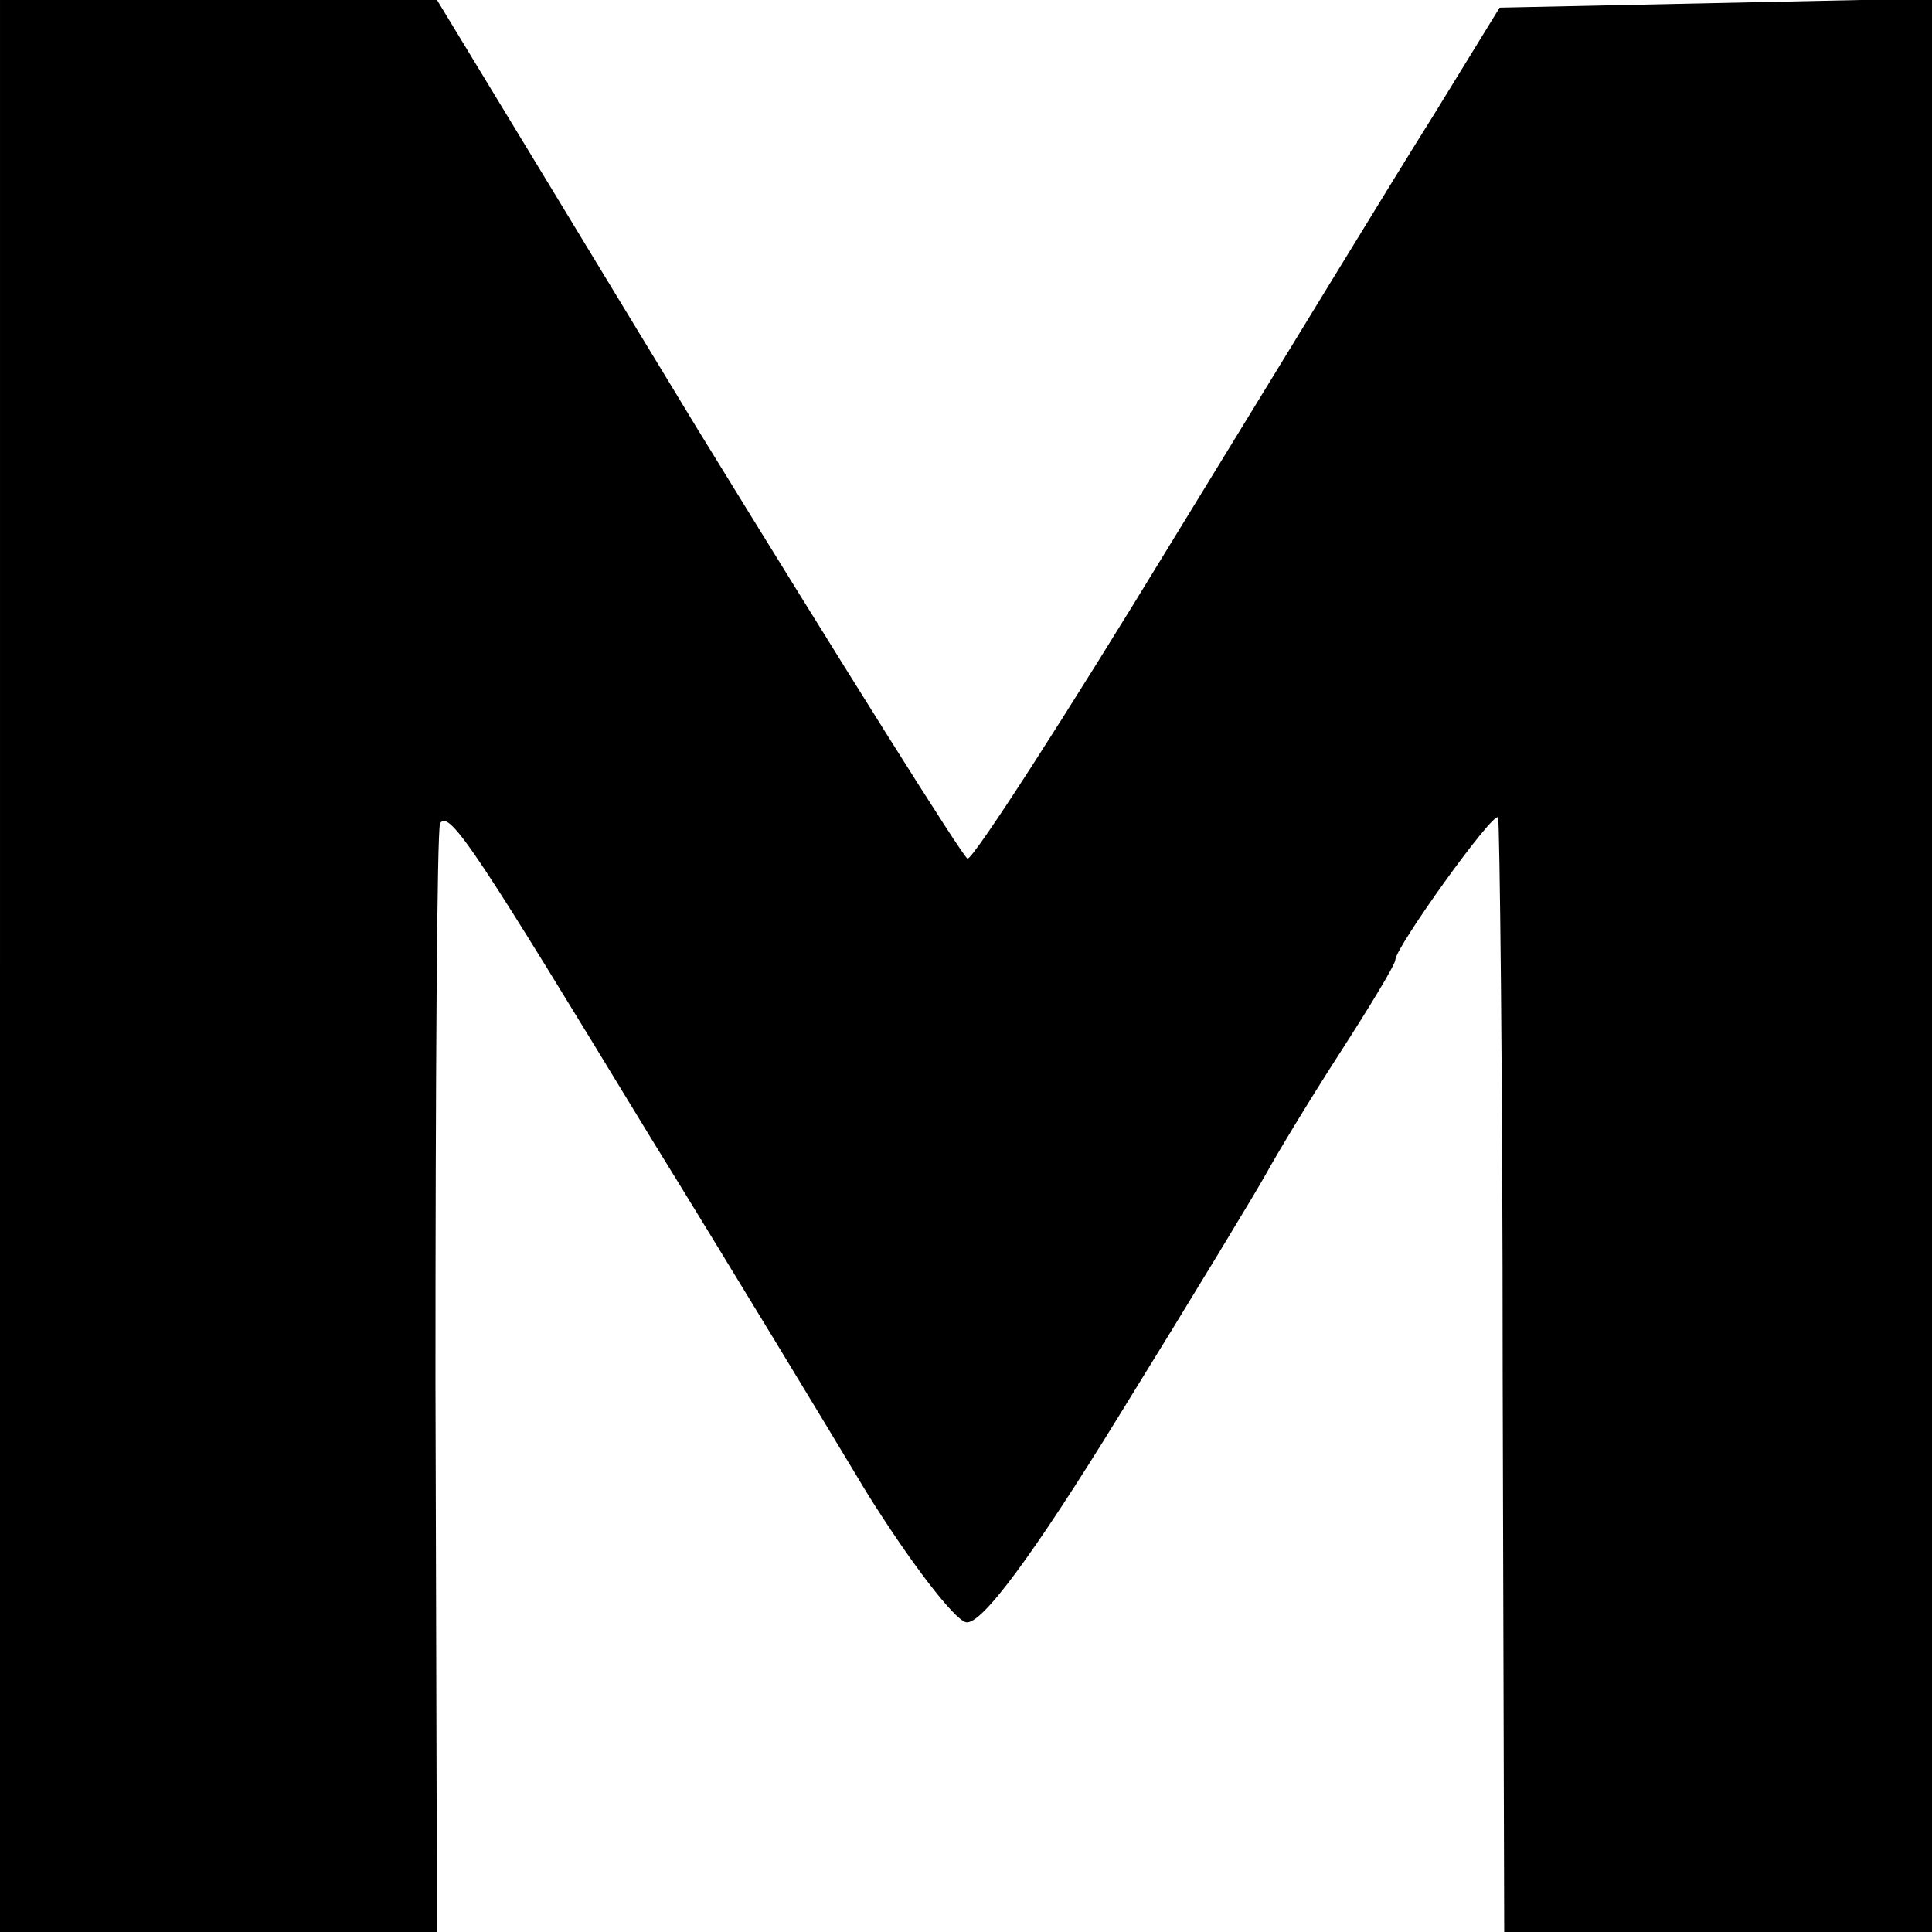<?xml version="1.0" standalone="no"?>
<!DOCTYPE svg PUBLIC "-//W3C//DTD SVG 20010904//EN"
 "http://www.w3.org/TR/2001/REC-SVG-20010904/DTD/svg10.dtd">
<svg version="1.0" xmlns="http://www.w3.org/2000/svg"
 width="126pt" height="126pt" viewBox="0 0 126 126"
 preserveAspectRatio="xMidYMid meet">
<g transform="translate(0,126) scale(0.1,-0.1)"
fill="#000000" stroke="none">
<path d="M0 630 l0 -630 143 0 142 0 -1 358 c0 196 1 360 3 365 6 10 26 -22
138 -206 50 -81 113 -185 140 -230 28 -45 57 -83 65 -85 10 -2 44 44 100 135
47 76 90 147 96 158 6 11 27 46 47 77 20 31 37 59 37 62 0 8 63 96 67 93 1 -2
3 -166 3 -365 l1 -362 139 0 140 0 0 630 0 631 -141 -3 -141 -3 -43 -70 c-24
-38 -100 -163 -170 -277 -70 -115 -130 -208 -134 -208 -3 1 -82 127 -176 280
l-170 280 -142 0 -143 0 0 -630z"/>
</g>
</svg>
